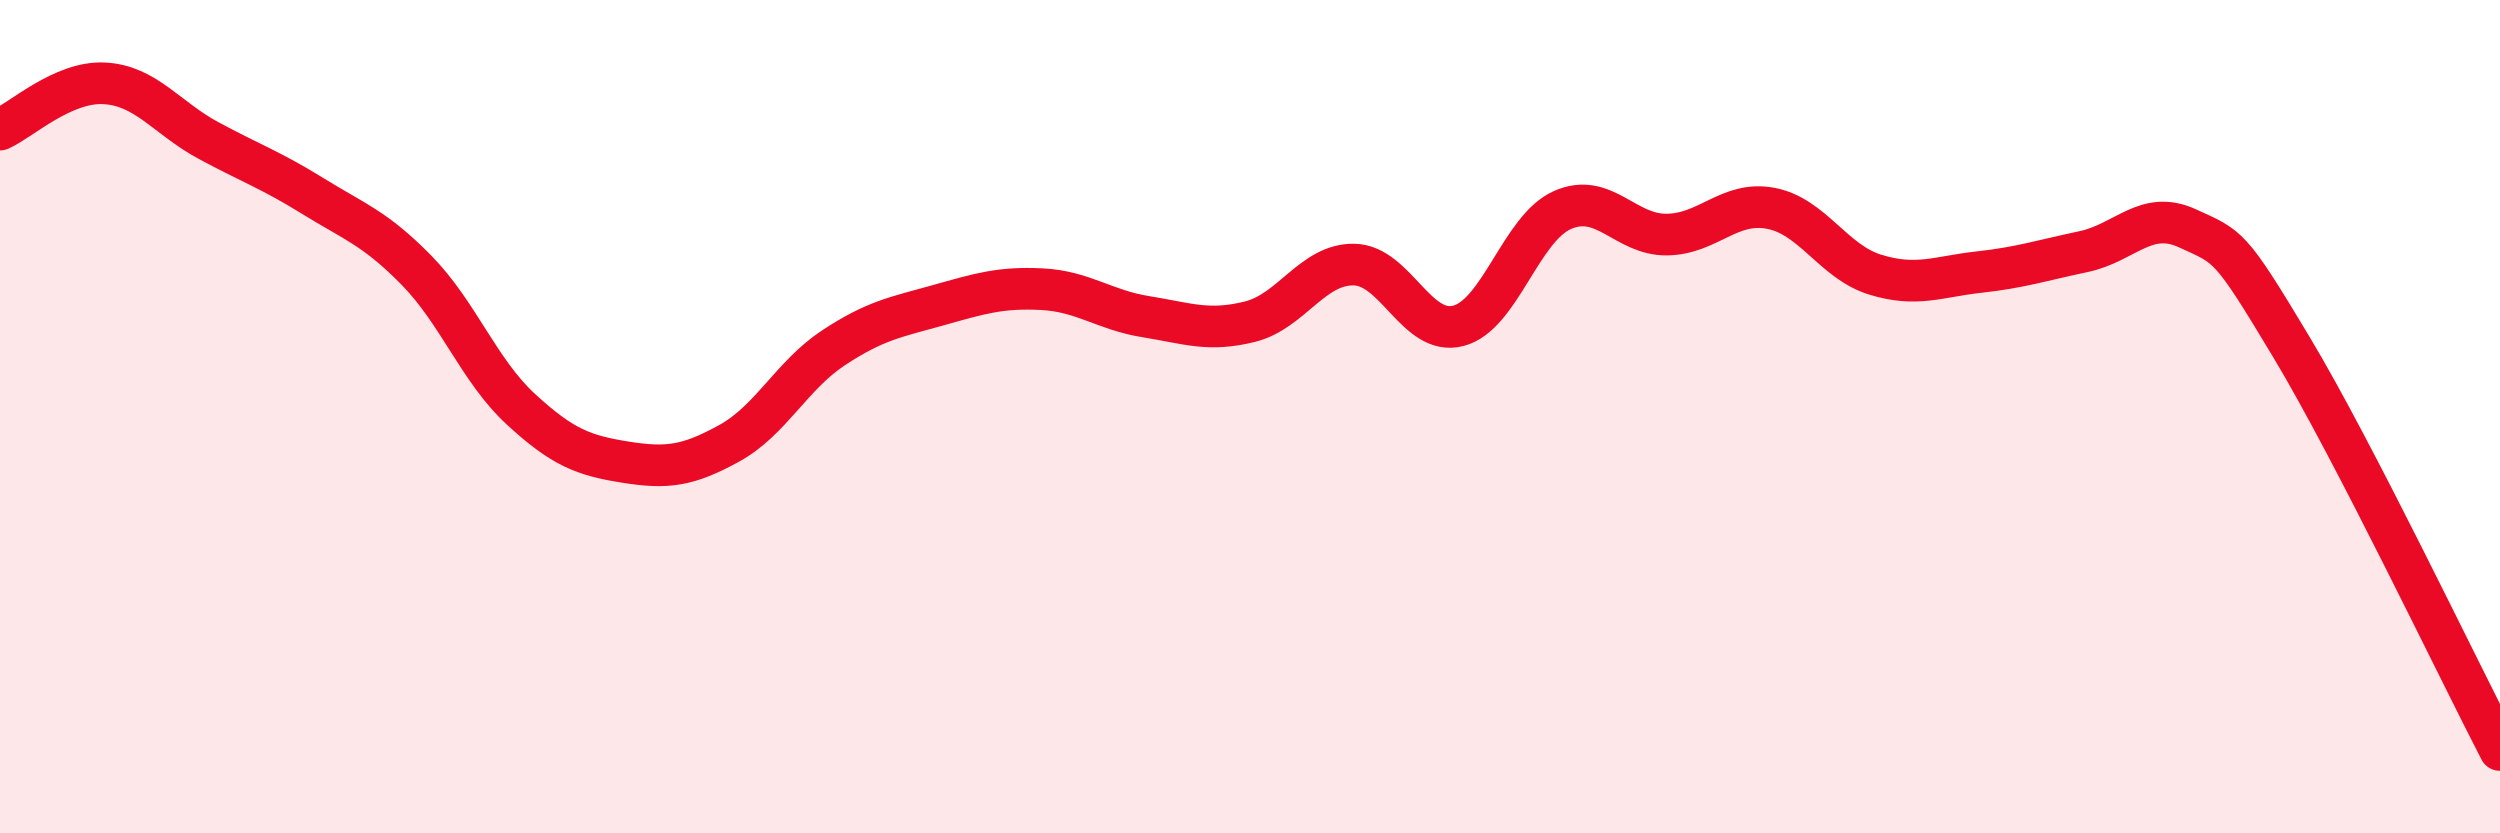 
    <svg width="60" height="20" viewBox="0 0 60 20" xmlns="http://www.w3.org/2000/svg">
      <path
        d="M 0,3.11 C 0.5,2.89 1.5,1.95 2.5,2 C 3.5,2.05 4,2.83 5,3.37 C 6,3.91 6.5,4.08 7.5,4.7 C 8.5,5.32 9,5.47 10,6.49 C 11,7.51 11.5,8.9 12.5,9.82 C 13.5,10.74 14,10.93 15,11.09 C 16,11.25 16.5,11.19 17.5,10.64 C 18.5,10.09 19,9.01 20,8.35 C 21,7.69 21.5,7.61 22.5,7.33 C 23.5,7.05 24,6.89 25,6.94 C 26,6.99 26.5,7.44 27.5,7.6 C 28.5,7.76 29,7.97 30,7.72 C 31,7.47 31.5,6.33 32.5,6.35 C 33.5,6.37 34,8.08 35,7.82 C 36,7.56 36.5,5.48 37.5,5.04 C 38.5,4.6 39,5.64 40,5.63 C 41,5.62 41.5,4.81 42.5,5 C 43.5,5.19 44,6.28 45,6.59 C 46,6.9 46.5,6.64 47.5,6.53 C 48.5,6.42 49,6.25 50,6.04 C 51,5.83 51.5,5.02 52.5,5.48 C 53.5,5.94 53.5,5.84 55,8.34 C 56.5,10.84 59,16.07 60,18L60 20L0 20Z"
        fill="#EB0A25"
        opacity="0.1"
        stroke-linecap="round"
        stroke-linejoin="round"
      />
      <path
        d="M 0,3.11 C 0.5,2.89 1.5,1.95 2.5,2 C 3.5,2.05 4,2.83 5,3.37 C 6,3.91 6.5,4.08 7.5,4.7 C 8.5,5.32 9,5.47 10,6.49 C 11,7.51 11.5,8.9 12.5,9.82 C 13.5,10.74 14,10.93 15,11.09 C 16,11.25 16.5,11.19 17.5,10.64 C 18.5,10.09 19,9.01 20,8.35 C 21,7.69 21.5,7.61 22.5,7.33 C 23.5,7.05 24,6.89 25,6.94 C 26,6.99 26.5,7.44 27.5,7.6 C 28.5,7.76 29,7.97 30,7.72 C 31,7.47 31.5,6.33 32.5,6.35 C 33.5,6.37 34,8.08 35,7.82 C 36,7.56 36.5,5.48 37.5,5.04 C 38.5,4.6 39,5.64 40,5.63 C 41,5.62 41.5,4.81 42.5,5 C 43.5,5.19 44,6.28 45,6.59 C 46,6.9 46.5,6.64 47.5,6.53 C 48.5,6.42 49,6.25 50,6.04 C 51,5.83 51.5,5.02 52.5,5.48 C 53.5,5.94 53.5,5.84 55,8.34 C 56.5,10.84 59,16.07 60,18"
        stroke="#EB0A25"
        stroke-width="1"
        fill="none"
        stroke-linecap="round"
        stroke-linejoin="round"
      />
    </svg>
  
